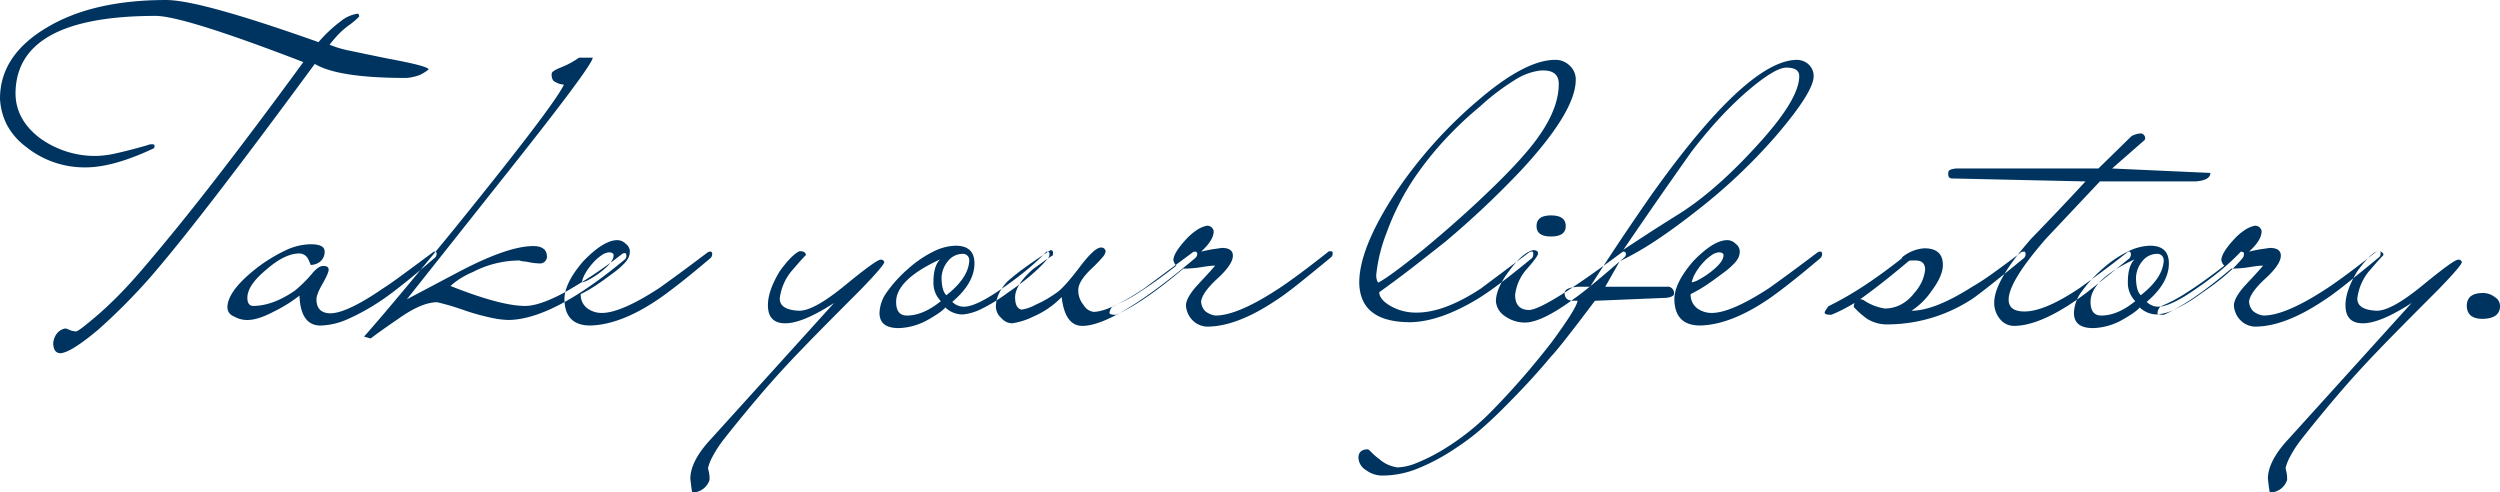 <svg xmlns="http://www.w3.org/2000/svg" width="744.31" height="146.625" viewBox="0 0 744.31 146.625">
  <defs>
    <style>
      .cls-1 {
        fill: #003460;
        fill-rule: evenodd;
      }
    </style>
  </defs>
  <path id="main_ttl.svg" class="cls-1" d="M1185.25,441.994q-7.035-1.43-11.38-2.365a31.7,31.7,0,0,1-6.22-1.815q1.11-1.43,2.37-2.805a24.484,24.484,0,0,1,3.13-2.805,21.4,21.4,0,0,0,3.3-2.75c0-.587-0.14-0.88-0.44-0.88a10.2,10.2,0,0,0-4.89,2.145,42.331,42.331,0,0,0-6.77,6.325q-35.31-12.54-45.32-12.54-21.99,0-35.64,8.25-13.86,8.25-13.86,21.12a19.212,19.212,0,0,0,2.04,7.755,19.619,19.619,0,0,0,5.66,6.545,27.73,27.73,0,0,0,17.82,6.16q8.25,0,20.35-5.72c0.22-.66.19-1.027-0.11-1.1a3,3,0,0,0-1.87.22q-5.385,1.541-9.13,2.365a29.448,29.448,0,0,1-6.05.825,27.981,27.981,0,0,1-16.94-5.39q-7.14-5.5-7.15-13.31,0.225-22.99,41.8-22.99,8.475,0.11,43.89,13.75-13.74,18.81-25.74,34.32-11.985,15.51-22.77,28.05-2.64,3.079-5.55,6.105t-6.33,6.1q-6.48,5.61-7.26,5.61a5.684,5.684,0,0,1-1.98-.44,4.823,4.823,0,0,0-1.21-.44,4.082,4.082,0,0,0-2.64,1.65,5.37,5.37,0,0,0-.99,2.86c0.08,1.906.81,2.86,2.2,2.86q3.09-.222,11.11-6.93,3.855-3.411,7.59-7.15t7.48-7.92q7.59-8.69,19.97-24.75t29.53-39.38q6.93,4.181,27.28,4.18a14.875,14.875,0,0,0,3.96-.88,12.565,12.565,0,0,0,2.64-1.65q0-.99-11.88-3.19h0Zm13.81,57.42a0.874,0.874,0,0,0-.66.22q-6.06,4.51-9.68,7.15t-5.06,3.52q-10.89,7.481-15.84,7.48c-2.72-.073-4.07-1.467-4.07-4.18,0-.953.58-2.457,1.76-4.51,1.24-2.2,1.87-3.63,1.87-4.29,0-.733-0.48-1.1-1.43-1.1q-1.545-.22-3.74,2.53a38.95,38.95,0,0,1-4.95,4.84q-6.6,4.511-12.43,4.51-1.65-.109-1.65-2.42,0-3.74,5.61-8.36,5.49-4.84,9.9-4.84a2.971,2.971,0,0,1,2.64,1.76c0.14,0.293.25,0.532,0.33,0.715a4.115,4.115,0,0,0,.22.5,1.985,1.985,0,0,1,.11.44,4.684,4.684,0,0,0,2.86-.99,3.727,3.727,0,0,0,1.32-3.19q-0.12-1.98-4.18-1.98a17.87,17.87,0,0,0-7.32,1.76,47.753,47.753,0,0,0-8.52,5.17q-8.91,6.93-8.91,11.88a2.816,2.816,0,0,0,1.87,2.64,7.872,7.872,0,0,0,4.07,1.1q3.18,0,7.92-2.53a41.983,41.983,0,0,0,7.59-4.73q0.33,8.91,6.27,8.91a21.06,21.06,0,0,0,8.14-1.925,64.37,64.37,0,0,0,10.12-5.665q2.31-1.54,6.27-4.675t9.57-7.975a1.438,1.438,0,0,0,.44-1.21,0.446,0.446,0,0,0-.44-0.55h0Zm56.51,0.44a1.338,1.338,0,0,0-.77.22,138.162,138.162,0,0,1-17.6,11.715q-7.155,3.795-11.33,3.795-7.26,0-22.22-5.94a22.214,22.214,0,0,1,2.8-2.145,25.38,25.38,0,0,1,3.91-2.035,30.222,30.222,0,0,1,13.86-3.41,4.179,4.179,0,0,0,1.26.275,12.421,12.421,0,0,1,1.71.275,21.9,21.9,0,0,0,2.97.33,2.059,2.059,0,0,0,2.2-2.31q-0.225-2.861-4.07-2.86-7.59,0-22.22,7.7l-15.4,8.14,28.27-35.64q27.06-33.99,27.06-36.3h-4.07a25.8,25.8,0,0,1-5.83,3.08q-2.31.99-2.31,1.65a3.189,3.189,0,0,0,.44,2.09,5.772,5.772,0,0,0,3.19,1.21q-2.76,6.049-32.78,43.12-9.8,11.989-16.45,19.91t-10.28,11.99l1.98,0.55q2.19-1.65,4.23-3.08c1.36-.954,2.73-1.908,4.13-2.86q6.81-4.84,11.44-4.84c0.36,0.073,1.3.312,2.8,0.715s3.61,1.082,6.33,2.035a69.781,69.781,0,0,0,7.2,1.925,26.665,26.665,0,0,0,5.01.605q13.2-.222,34.54-18.04a1.3,1.3,0,0,0,.44-1.1c0-.513-0.15-0.77-0.44-0.77h0Zm25.57-.44a2.418,2.418,0,0,0-.77.11q-6.27,4.73-9.9,7.37t-4.73,3.41q-11.34,7.37-17.05,7.37a7.343,7.343,0,0,1-4.07-1.21,5.054,5.054,0,0,1-2.2-4.4,40.848,40.848,0,0,0,4.67-2.695q2.04-1.376,3.8-2.7c0.81-.587,1.52-1.118,2.14-1.595a20.958,20.958,0,0,0,2.04-1.815,7.449,7.449,0,0,0,1.59-2.09,4.565,4.565,0,0,0,.39-1.87,2.853,2.853,0,0,0-1.21-2.2,3.5,3.5,0,0,0-2.53-1.1q-4.065,0-10.12,6.27-5.61,6.49-5.61,11.33,0.105,7.809,7.7,7.81,8.91-.222,19.91-7.59,2.31-1.54,6.27-4.62t9.68-7.92a1.913,1.913,0,0,0,.44-1.21c-0.08-.44-0.22-0.66-0.44-0.66h0Zm-31.19,4.73a24.537,24.537,0,0,1-5.11,3.63,6.187,6.187,0,0,1-1.21.55,3.55,3.55,0,0,1-.88.22,8.932,8.932,0,0,1,1.1-2.75,15.844,15.844,0,0,1,1.98-2.75,13.624,13.624,0,0,1,2.86-2.585,4.405,4.405,0,0,1,2.09-.825c0.95,0,1.43.293,1.43,0.88C1252.21,501.541,1251.46,502.751,1249.95,504.144Zm81.65-2.31q-1.32.109-10.45,7.59-9.24,7.59-13.64,7.59-5.835-.221-5.83-3.63a15.7,15.7,0,0,1,3.96-8.69c1.32-1.54,2.25-2.6,2.8-3.19s0.9-.953,1.05-1.1q-0.225-1.211-1.98-1.1c-1.54.733-3.49,2.713-5.83,5.94q-3.525,5.83-3.52,10.12,0,5.388,5.17,5.39t14.52-6.05l-36.63,40.48q-6.165,6.6-6.16,11.88c0.07,0.586.15,1.191,0.22,1.815s0.18,1.375.33,2.255a5.416,5.416,0,0,0,5.17-3.74v-0.715a7.541,7.541,0,0,0-.11-1.155,9.876,9.876,0,0,0-.22-1.045,2.756,2.756,0,0,1-.11-0.715,14.631,14.631,0,0,1,1.26-3.19,36,36,0,0,1,3.25-5.06q5.28-6.711,11-13.42t12.21-13.42q2.31-2.421,6.65-6.82t10.95-11q7.14-7.37,7.15-8.36a1.013,1.013,0,0,0-1.21-.66h0Zm49.94-2.31q-0.555-.221-0.66.11a67.729,67.729,0,0,1-5.45,5.06c-2.02,1.687-4.23,3.373-6.65,5.06q-8.475,6.049-12.21,6.05a4.769,4.769,0,0,1-3.52-1.43q6.6-5.61,6.6-11.44,0-5.28-5.61-5.28a15.6,15.6,0,0,0-6.44,1.65,33.41,33.41,0,0,0-7.64,5.17,39.1,39.1,0,0,0-6.38,6.985,11.126,11.126,0,0,0-2.2,6.215c0,3.006,1.9,4.51,5.72,4.51a18.863,18.863,0,0,0,8.8-2.53q4.065-2.31,5.06-3.63a7.374,7.374,0,0,0,5.28,2.09,15.553,15.553,0,0,0,5.5-1.65,49.106,49.106,0,0,0,7.7-4.73q8.13-5.5,12.1-10.34a2,2,0,0,0,.38-0.715,2.839,2.839,0,0,0,.06-0.6,0.446,0.446,0,0,0-.44-0.55h0Zm-30.25,12.87c-0.96-.88-1.43-2.677-1.43-5.39a8.175,8.175,0,0,1,1.87-4.73,5.607,5.607,0,0,1,4.4-2.2,1.883,1.883,0,0,1,1.98,1.98q-0.225,5.171-6.82,10.34h0Zm-11.77,6.05q-3.195,0-3.19-4.07,0-6.6,13.09-12.65-1.98,1.98-1.98,6.71a7.725,7.725,0,0,0,2.2,5.72q-5.28,4.29-10.12,4.29h0Zm85.91-19.03a2.086,2.086,0,0,0-.66.11l-14.52,10.78q-10.455,7.039-15.18,7.04a4.125,4.125,0,0,1-2.97-2.09,6.691,6.691,0,0,1-1.54-4.4q0-2.64,3.96-6.38a40.787,40.787,0,0,0,3.19-3.3,3.6,3.6,0,0,0,.99-1.76,1.244,1.244,0,0,0-1.43-1.21c-1.18,0-3.08,1.687-5.72,5.06q-4.95,6.6-7.26,8.25c-0.81.587-1.73,1.192-2.75,1.815a31.67,31.67,0,0,1-3.52,1.815,13.085,13.085,0,0,1-4.29,1.54q-1.98-.33-1.98-3.74,0.105-3.739,5.39-8.36,1.53-1.1,2.97-2.145c0.95-.7,1.9-1.338,2.86-1.925q0.33-1.54-.66-1.54-4.95,3.19-8.14,5.555a57.858,57.858,0,0,0-4.84,3.905q-3.3,3.63-3.3,7.37a4.6,4.6,0,0,0,1.65,3.41,4.267,4.267,0,0,0,3.19,1.54,21.222,21.222,0,0,0,6.27-1.98,26.323,26.323,0,0,0,8.47-5.83q0.99,8.58,6.16,8.58,9.675,0,33.66-20.24a1.709,1.709,0,0,0,.55-1.21,0.626,0.626,0,0,0-.55-0.66h0Zm40.42-.11h-0.66q-6.27,4.95-10.07,7.7t-5.22,3.63q-11.985,7.811-18.48,7.81a5.958,5.958,0,0,1-3.08-1.32,4.426,4.426,0,0,1-1.21-2.86q0.33-2.64,4.73-6.71,4.725-4.29,4.73-6.93,0-2.31-3.3-2.31l-2.31.33c-1.03.147-2.31,0.4-3.85,0.77q3.735-3.409,3.74-6.05a1.9,1.9,0,0,0-2.09-1.65,8.373,8.373,0,0,0-2.75,1.155,17.229,17.229,0,0,0-3.41,2.915q-3.735,4.07-3.74,6.16a2.826,2.826,0,0,0,.88,1.65q-6.375,4.95-11.06,7.92a45.36,45.36,0,0,1-7.86,4.18,3.149,3.149,0,0,0-.99,1.98c0,0.367.62,0.55,1.87,0.55q7.92-3.41,20.13-13.75h0.44a35.594,35.594,0,0,0,4.18-.33q1.425-.221,2.58-0.385a16.043,16.043,0,0,1,2.26-.165c-0.95,1.1-1.89,2.145-2.81,3.135s-1.85,2-2.8,3.025q-3.075,3.52-3.08,5.72a6.846,6.846,0,0,0,1.98,4.4,6.411,6.411,0,0,0,4.29,1.87q8.91,0,20.68-7.92c1.61-1.027,3.78-2.622,6.49-4.785s5.98-4.822,9.79-7.975a1.209,1.209,0,0,0,.38-0.605,2.839,2.839,0,0,0,.06-0.605,0.446,0.446,0,0,0-.44-0.55h0Zm71.06-55.22a5.982,5.982,0,0,0-4.4-1.76q-8.91,0-23.1,12.21a133.9,133.9,0,0,0-24.2,27.06q-11.01,16.72-11,27.06,0.21,11.77,15.18,11.77,8.79-.111,20.24-7.04,3.18-1.98,7.15-5t8.91-7.1a1.976,1.976,0,0,0,.33-1.21q0-.66-0.33-0.66a1.554,1.554,0,0,0-.88.22l-14.41,10.78q-10.89,7.151-19.03,7.15a15.228,15.228,0,0,1-7.48-1.76q-3.63-1.98-3.74-4.29,5.82-4.181,10.61-7.92t8.97-7.04a270.525,270.525,0,0,0,22.77-21.45q16.17-17.49,16.17-26.84a5.494,5.494,0,0,0-1.76-4.18h0Zm-8.8,20.35q-3.96,5.94-13.53,15.29-9.9,9.68-21.78,19.47-10.02,8.03-12.98,9.46a4.28,4.28,0,0,1-.55-2.31,47.7,47.7,0,0,1,3.08-12.54,74.751,74.751,0,0,1,8.47-16.61,98.071,98.071,0,0,1,8.63-10.835,110.071,110.071,0,0,1,10.73-10.175,68.543,68.543,0,0,1,10.34-7.865,18.106,18.106,0,0,1,7.48-2.805q5.61-.44,5.61,3.96,0,6.93-5.5,14.96h0Zm3.18,24.2q-4.29,0-4.29,3.19,0,3.079,4.29,3.08c2.94,0,4.4-1.027,4.4-3.08,0-2.127-1.46-3.19-4.4-3.19h0Zm21.78,10.78a0.906,0.906,0,0,0-.66.22q-23.1,17.16-27.72,17.16-4.065-.109-4.07-4.51a13.938,13.938,0,0,1,3.3-7.48q3.525-3.96,3.52-4.84c0-.66-0.47-0.99-1.43-0.99q-2.97.66-6.82,5.72-4.29,5.5-4.29,9.57a5.87,5.87,0,0,0,2.75,4.4,10.221,10.221,0,0,0,5.83,1.87q5.07,0,14.74-7.15,1.65-1.1,5.28-4.07t9.57-8.14a1.345,1.345,0,0,0,.55-1.1,0.744,0.744,0,0,0-.55-0.66h0Zm55-55.66a5.138,5.138,0,0,0-3.63-1.43q-14.85.22-43.45,40.48-6.93,10.01-11.38,16.775t-6.66,10.285h-3.41c-2.78.147-4.18,0.77-4.18,1.87q0,2.31,2.64,2.31h1.21q-0.33,2.31-7.7,12.32-4.17,5.388-8.47,10.34t-8.8,9.57a74.048,74.048,0,0,1-15.62,12.43,54.547,54.547,0,0,1-7.59,3.74,15.927,15.927,0,0,1-5.5,1.21,12.875,12.875,0,0,1-2.58-.715,10.039,10.039,0,0,1-2.7-1.7,18.832,18.832,0,0,1-2.53-2.2,7.325,7.325,0,0,0-.88-0.77c-1.9,0-2.86.842-2.86,2.53a4.425,4.425,0,0,0,2.2,3.63,8.1,8.1,0,0,0,5.17,1.65,28.209,28.209,0,0,0,10.29-2.09,62.219,62.219,0,0,0,11.6-6.27,67.412,67.412,0,0,0,7.15-5.39q3.3-2.862,6.49-6.05,4.845-4.842,8.36-8.69t6.05-6.93q1.215-1.212,4.46-5.335t8.63-11.275l21.34-.88c1.47-.22,2.2-0.623,2.2-1.21a1.9,1.9,0,0,0-2.2-2.09h-18.26l4.29-7.59a90.759,90.759,0,0,0,10.84-6.215q5.55-3.686,11.71-8.525a166.519,166.519,0,0,0,23.76-22.33q11.445-13.31,11.44-18.04a4.629,4.629,0,0,0-1.43-3.41h0Zm-16.06,24.75q-12.42,13.53-23.65,20.35-5.28,3.3-9.07,5.775t-6.44,4.235q6.6-9.679,11.66-16.94t8.58-12.21q3.525-4.62,7.37-8.91a110.71,110.71,0,0,1,8.25-8.25q9.03-7.92,12.65-7.92,3.855,0,3.85,2.53,0,7.15-13.2,21.34h0Zm19.58,30.91a2.462,2.462,0,0,0-.77.11q-6.27,4.73-9.9,7.37t-4.73,3.41q-11.325,7.37-17.05,7.37a7.367,7.367,0,0,1-4.07-1.21,5.054,5.054,0,0,1-2.2-4.4,41.92,41.92,0,0,0,4.68-2.695q2.04-1.376,3.79-2.7c0.81-.587,1.52-1.118,2.15-1.595a20.952,20.952,0,0,0,2.03-1.815,7.521,7.521,0,0,0,1.6-2.09,4.725,4.725,0,0,0,.38-1.87,2.824,2.824,0,0,0-1.21-2.2,3.479,3.479,0,0,0-2.53-1.1q-4.065,0-10.12,6.27-5.61,6.49-5.61,11.33,0.12,7.809,7.7,7.81,8.91-.222,19.91-7.59,2.31-1.54,6.27-4.62t9.68-7.92a1.913,1.913,0,0,0,.44-1.21c-0.07-.44-0.22-0.66-0.44-0.66h0Zm-31.18,4.73a24.606,24.606,0,0,1-5.12,3.63,5.93,5.93,0,0,1-1.21.55,3.55,3.55,0,0,1-.88.22,9.191,9.191,0,0,1,1.1-2.75,15.844,15.844,0,0,1,1.98-2.75,13.624,13.624,0,0,1,2.86-2.585,4.405,4.405,0,0,1,2.09-.825c0.96,0,1.43.293,1.43,0.88Q1582.66,502.054,1580.41,504.144Zm91.76-4.73a2.462,2.462,0,0,0-.77.11q-5.055,3.851-8.69,6.435a72.358,72.358,0,0,1-6.16,4.015q-11.115,7.04-17.93,7.04a21.021,21.021,0,0,0,5.94-5.83q3.4-4.511,3.41-7.81,0-4.95-5.5-4.95a11.706,11.706,0,0,0-6.6,2.64,0.909,0.909,0,0,0-.11.33q-5.82,4.62-11.27,8.195a97.374,97.374,0,0,1-10.62,6.1c-0.36.513-.64,0.917-0.82,1.21a1.557,1.557,0,0,0-.28.77q0.12,0.551,1.98.55,1.65-.66,3.36-1.54t3.57-1.98a2.842,2.842,0,0,0-.22,1.21,25.382,25.382,0,0,0,3.96,3.52,11.367,11.367,0,0,0,6.49,1.65,46.27,46.27,0,0,0,24.64-7.48q2.865-1.871,15.62-12.32a1.913,1.913,0,0,0,.44-1.21c-0.07-.44-0.22-0.66-0.44-0.66h0Zm-30.47,8.965a14.554,14.554,0,0,1-2.42,3.575,11.85,11.85,0,0,1-4.07,3.355,10.378,10.378,0,0,1-4.51,1.045,15.3,15.3,0,0,1-6.38-2.53,2.159,2.159,0,0,0-.99-0.22q3.09-2.2,6.66-5.005t7.75-6.325a1.554,1.554,0,0,1,.88-0.22h1.21c1.91,0,2.86.917,2.86,2.75A12.26,12.26,0,0,1,1641.7,508.379Zm56.65-33.715,9.68-8.47a1.19,1.19,0,0,0,0-1.21,1.474,1.474,0,0,0-1.1-.77,7.269,7.269,0,0,0-1.7.33,9.275,9.275,0,0,0-1.05.44l-9.9,9.68h-42.35q-2.19.221-2.31,0.99c-0.22,1.32.15,1.98,1.1,1.98l39.71,0.88q-4.065,4.4-8.03,8.58t-8.03,8.36q-11.1,12.54-11.11,19.14a7.458,7.458,0,0,0,1.76,4.95,5.321,5.321,0,0,0,4.29,1.98q7.365-.111,18.26-7.59,2.415-1.65,6.33-4.785,3.9-3.135,9.62-7.755a1.913,1.913,0,0,0,.44-1.21c-0.07-.513-0.22-0.77-0.44-0.77a0.693,0.693,0,0,0-.66.22q-3.63,2.861-7.09,5.445t-6.99,5.115q-10.455,7.039-16.5,7.04-4.725,0-4.73-3.52,0-5.39,11.11-18.15l16.06-17.05h28.49q4.395-.33,4.4-2.53Zm38.8,24.86q-0.555-.221-0.66.11a67.529,67.529,0,0,1-5.44,5.06q-3.03,2.53-6.66,5.06-8.475,6.049-12.21,6.05a4.785,4.785,0,0,1-3.52-1.43q6.6-5.61,6.6-11.44,0-5.28-5.61-5.28a15.559,15.559,0,0,0-6.43,1.65,33.447,33.447,0,0,0-7.65,5.17,39.881,39.881,0,0,0-6.38,6.985,11.2,11.2,0,0,0-2.2,6.215q0,4.509,5.72,4.51a18.8,18.8,0,0,0,8.8-2.53q4.065-2.31,5.06-3.63a7.407,7.407,0,0,0,5.28,2.09,15.5,15.5,0,0,0,5.5-1.65,48.652,48.652,0,0,0,7.7-4.73q8.145-5.5,12.1-10.34a2.06,2.06,0,0,0,.39-0.715,3.728,3.728,0,0,0,.05-0.6,0.446,0.446,0,0,0-.44-0.55h0Zm-30.25,12.87q-1.425-1.32-1.43-5.39a8.242,8.242,0,0,1,1.87-4.73,5.621,5.621,0,0,1,4.4-2.2,1.883,1.883,0,0,1,1.98,1.98q-0.225,5.171-6.82,10.34h0Zm-11.77,6.05c-2.12,0-3.19-1.357-3.19-4.07q0-6.6,13.09-12.65-1.98,1.98-1.98,6.71a7.725,7.725,0,0,0,2.2,5.72q-5.28,4.29-10.12,4.29h0Zm82.72-19.14h-0.66q-6.27,4.95-10.06,7.7c-2.53,1.833-4.28,3.043-5.23,3.63q-11.985,7.811-18.48,7.81a5.958,5.958,0,0,1-3.08-1.32,4.426,4.426,0,0,1-1.21-2.86q0.33-2.64,4.73-6.71,4.725-4.29,4.73-6.93,0-2.31-3.3-2.31l-2.31.33c-1.03.147-2.31,0.4-3.85,0.77q3.735-3.409,3.74-6.05a1.9,1.9,0,0,0-2.09-1.65,8.373,8.373,0,0,0-2.75,1.155,17.229,17.229,0,0,0-3.41,2.915q-3.735,4.07-3.74,6.16a2.826,2.826,0,0,0,.88,1.65q-6.375,4.95-11.05,7.92a45.756,45.756,0,0,1-7.87,4.18,3.149,3.149,0,0,0-.99,1.98c0,0.367.62,0.55,1.87,0.55q7.92-3.41,20.13-13.75h0.44a35.594,35.594,0,0,0,4.18-.33c0.95-.147,1.82-0.275,2.59-0.385a15.9,15.9,0,0,1,2.25-.165c-0.95,1.1-1.89,2.145-2.8,3.135s-1.86,2-2.81,3.025q-3.075,3.52-3.08,5.72a6.846,6.846,0,0,0,1.98,4.4,6.411,6.411,0,0,0,4.29,1.87q8.91,0,20.68-7.92c1.61-1.027,3.78-2.622,6.49-4.785s5.98-4.822,9.79-7.975a1.318,1.318,0,0,0,.39-0.605,3.728,3.728,0,0,0,.05-0.605,0.446,0.446,0,0,0-.44-0.55h0Zm23.43,2.53q-1.32.109-10.45,7.59-9.24,7.59-13.64,7.59-5.835-.221-5.83-3.63a15.7,15.7,0,0,1,3.96-8.69c1.32-1.54,2.25-2.6,2.8-3.19s0.9-.953,1.05-1.1q-0.225-1.211-1.98-1.1-2.31,1.1-5.83,5.94-3.525,5.83-3.52,10.12,0,5.388,5.17,5.39t14.52-6.05l-36.63,40.48q-6.165,6.6-6.16,11.88c0.07,0.586.15,1.191,0.22,1.815s0.18,1.375.33,2.255a5.416,5.416,0,0,0,5.17-3.74v-0.715a7.541,7.541,0,0,0-.11-1.155,9.876,9.876,0,0,0-.22-1.045,2.756,2.756,0,0,1-.11-0.715,14.631,14.631,0,0,1,1.26-3.19,36,36,0,0,1,3.25-5.06q5.28-6.711,11-13.42t12.21-13.42q2.31-2.421,6.65-6.82t10.95-11q7.155-7.37,7.15-8.36a1.007,1.007,0,0,0-1.21-.66h0Zm11.03,11.11a5.859,5.859,0,0,0-3.52-1.21q-4.845,0-4.84,3.85,0.1,3.849,4.73,3.85c3.44-.074,5.17-1.357,5.17-3.85a3.17,3.17,0,0,0-1.54-2.64h0Z" transform="translate(-1069.53 -424.5)"/>
</svg>
